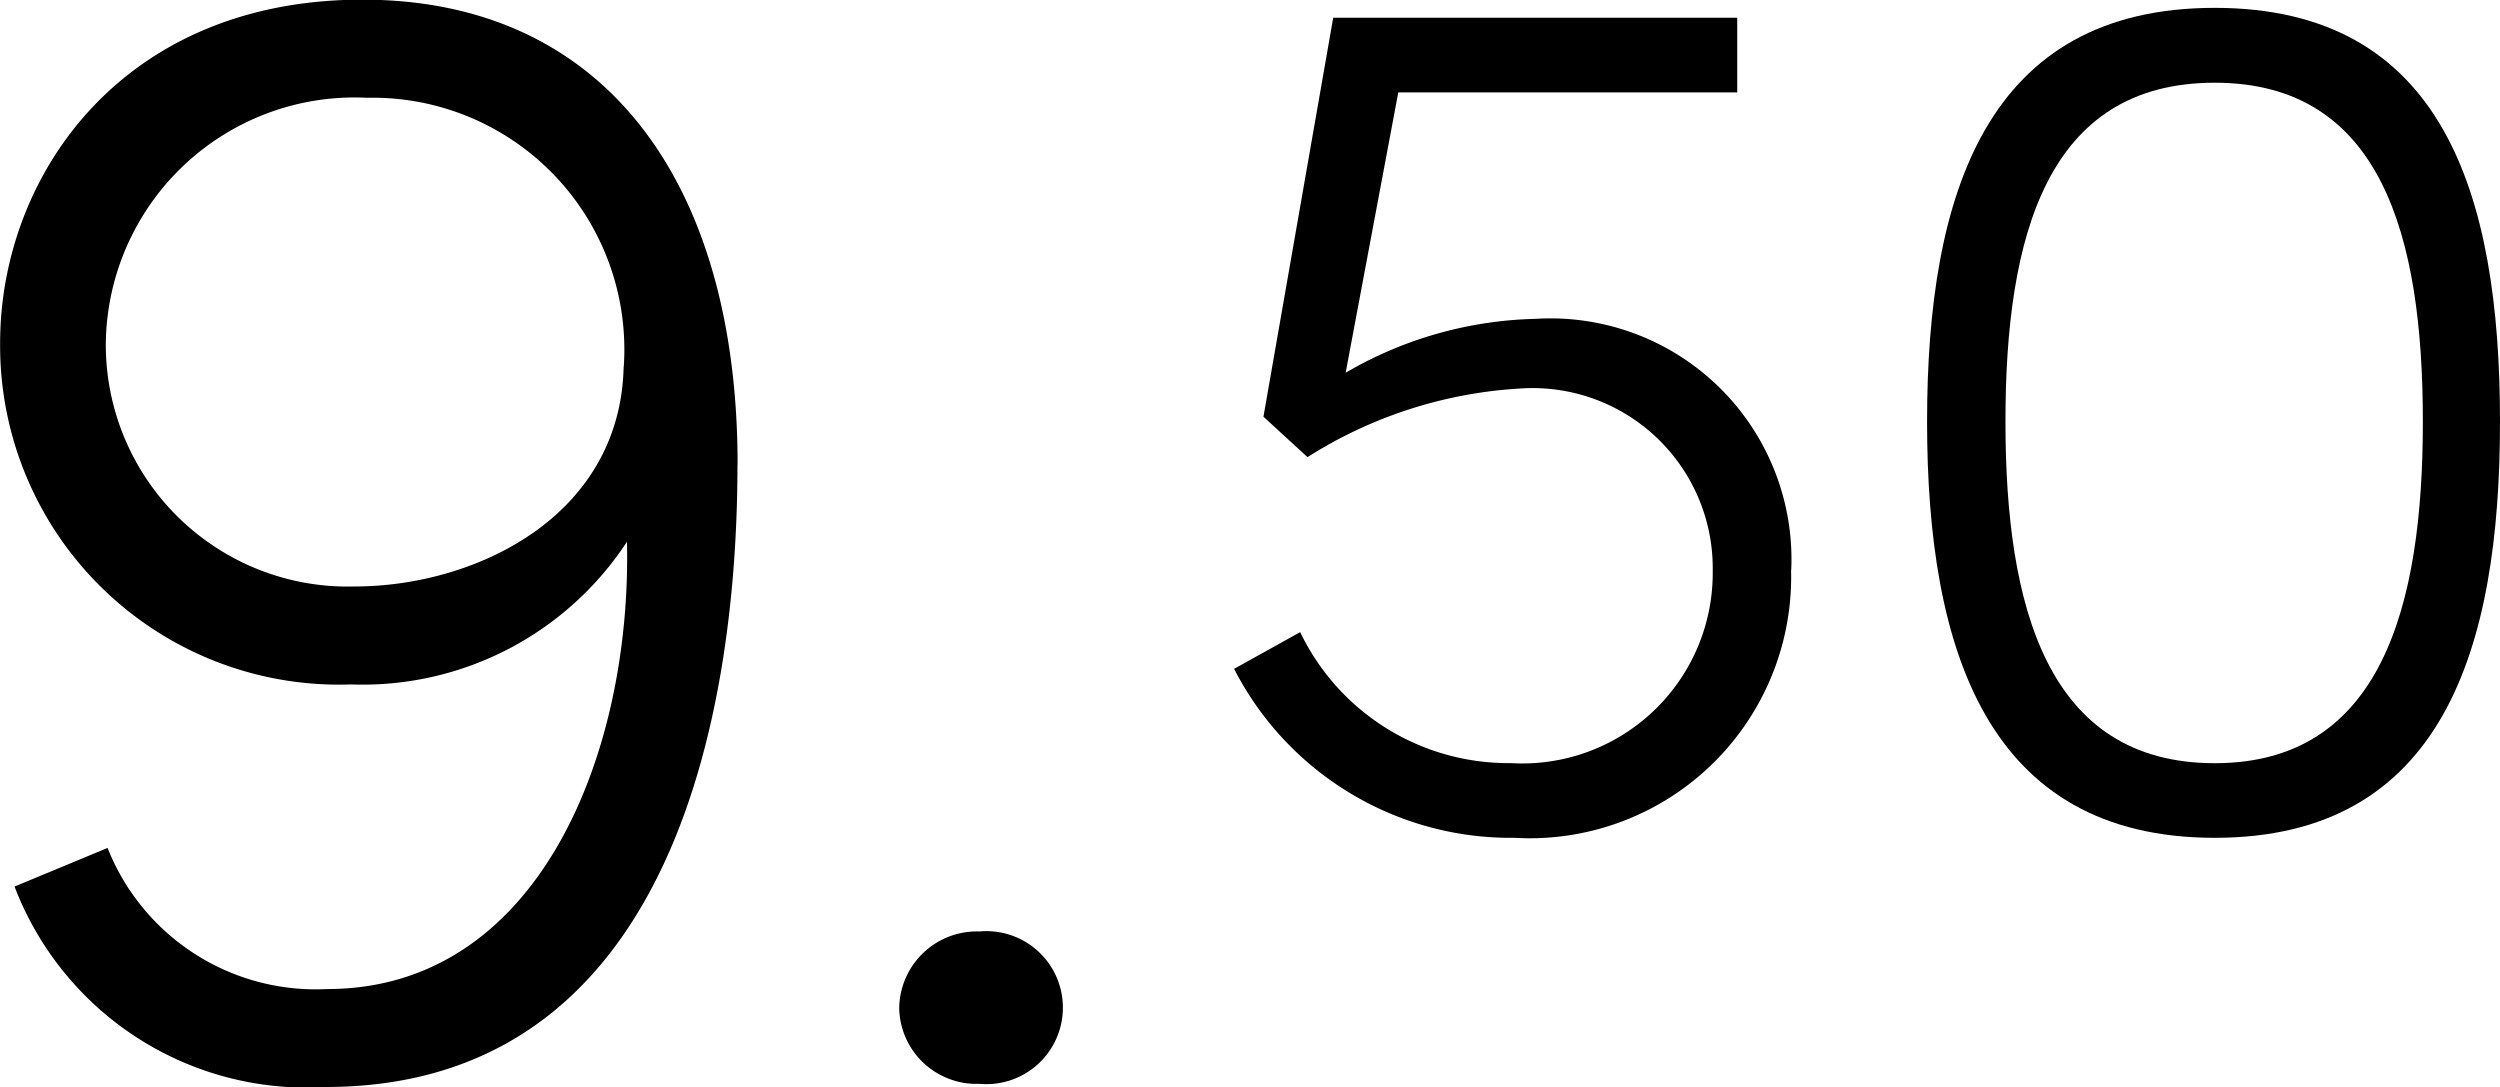 <?xml version="1.0" encoding="UTF-8"?>
<svg xmlns="http://www.w3.org/2000/svg" width="58.271" height="25.336" viewBox="0 0 58.271 25.336">
  <g id="Gruppe_5238" data-name="Gruppe 5238" transform="translate(-5313.52 -2493.721)">
    <path id="Pfad_4272" data-name="Pfad 4272" d="M662.709,529.557c0,5.307-1.307,14.5-9.6,14.5a7.284,7.284,0,0,1-7.25-4.672l2.168-.9a5.217,5.217,0,0,0,5.119,3.289c4.933,0,7.1-5.494,6.988-10.426a7.367,7.367,0,0,1-6.428,3.326,7.9,7.9,0,0,1-8.183-7.961c0-3.847,2.8-8,8.445-8,5.68,0,8.744,4.3,8.744,10.836m-2.653-2.279A5.868,5.868,0,0,0,654.077,521a5.8,5.8,0,0,0-6.091,5.791,5.64,5.64,0,0,0,5.793,5.6c2.839,0,6.2-1.642,6.277-5.119" transform="translate(4668 1975)"></path>
    <path id="Pfad_4273" data-name="Pfad 4273" d="M666.479,542.225a1.811,1.811,0,0,1,1.869-1.793,1.783,1.783,0,1,1,0,3.551,1.8,1.8,0,0,1-1.869-1.758" transform="translate(4668 1975)"></path>
    <path id="Pfad_4274" data-name="Pfad 4274" d="M687.267,532a6.092,6.092,0,0,1-6.448,6.249,7.243,7.243,0,0,1-6.534-3.938l1.54-.856a5.386,5.386,0,0,0,4.908,3.053,4.44,4.44,0,0,0,4.708-4.48,4.2,4.2,0,0,0-4.48-4.252,10.362,10.362,0,0,0-4.965,1.6l-1.027-.942,1.626-9.3h9.417v1.74h-7.9l-1.227,6.535a9.181,9.181,0,0,1,4.422-1.256,5.617,5.617,0,0,1,5.964,5.85" transform="translate(4668 1975)"></path>
    <path id="Pfad_4275" data-name="Pfad 4275" d="M690.437,528.549c0-5.336,1.4-9.645,6.705-9.645s6.649,4.309,6.649,9.645c0,5.308-1.341,9.7-6.649,9.7s-6.705-4.394-6.705-9.7m11.556,0c0-4.337-.97-7.9-4.851-7.9-3.909,0-4.878,3.566-4.878,7.9,0,4.309.969,7.961,4.878,7.961,3.881,0,4.851-3.652,4.851-7.961" transform="translate(4668 1975)"></path>
  </g>
</svg>
